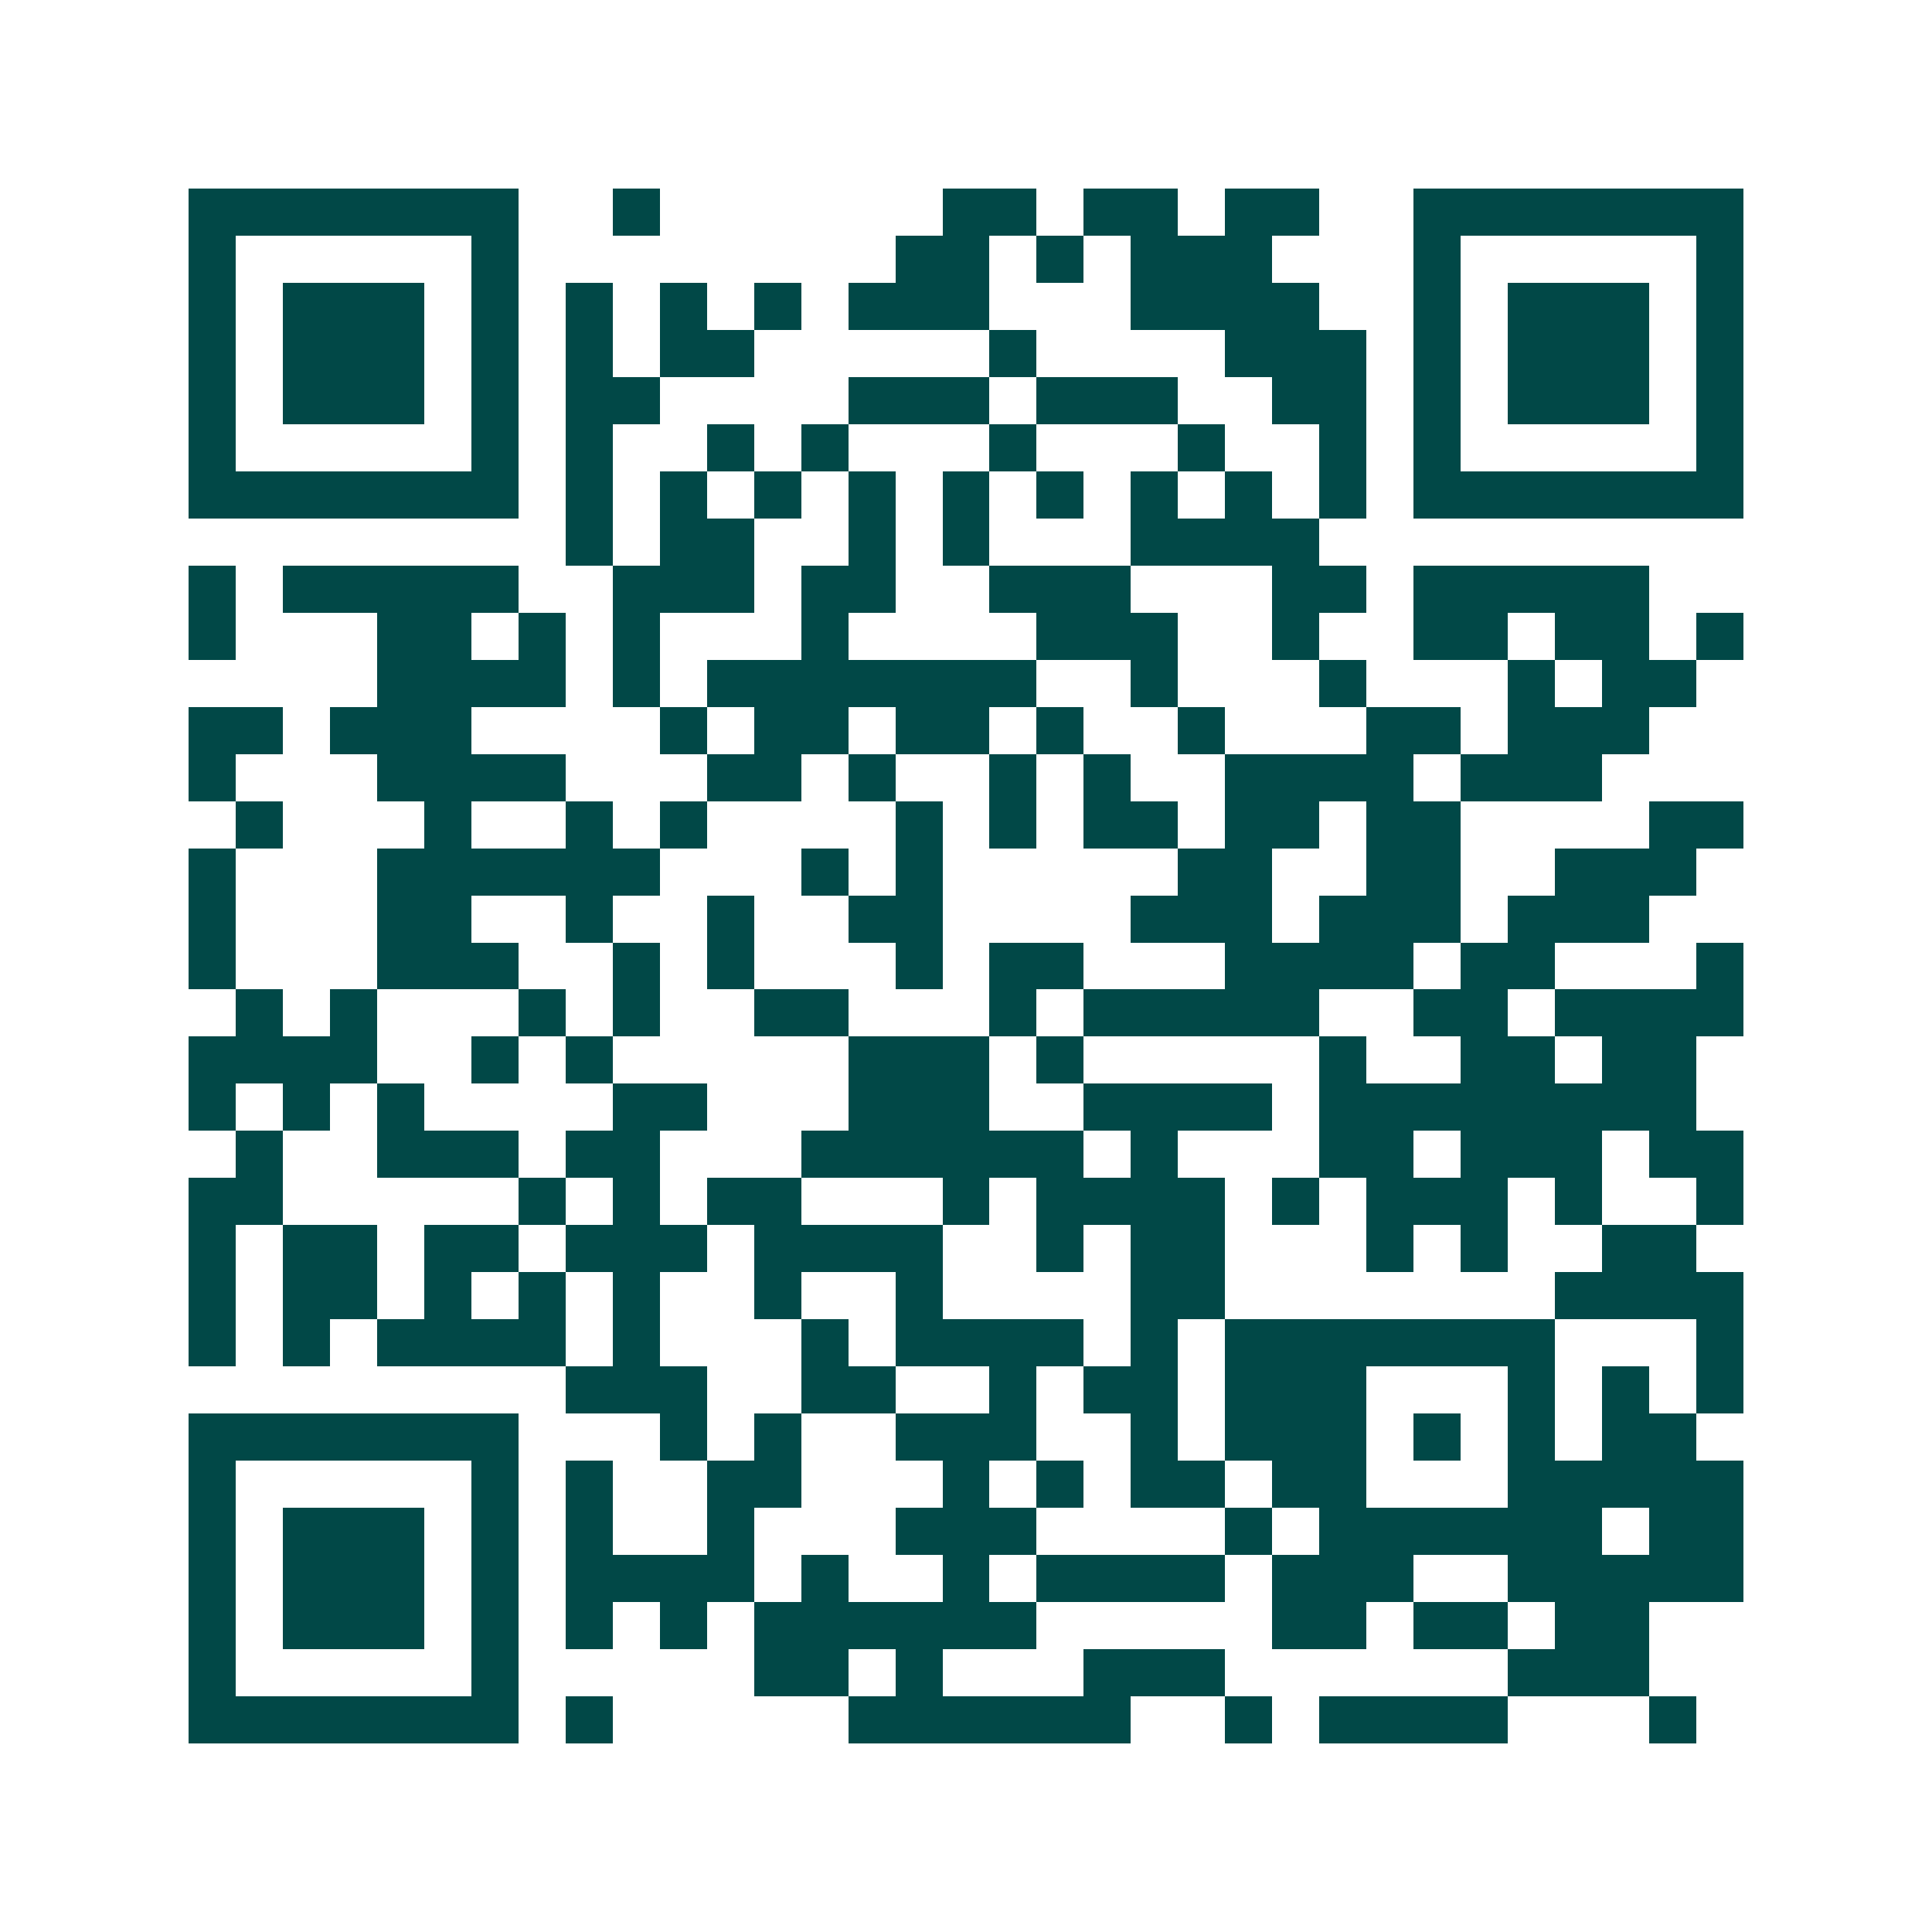 <svg xmlns="http://www.w3.org/2000/svg" width="200" height="200" viewBox="0 0 41 41" shape-rendering="crispEdges"><path fill="#ffffff" d="M0 0h41v41H0z"/><path stroke="#014847" d="M4 4.5h7m2 0h1m6 0h2m1 0h2m1 0h2m2 0h7M4 5.5h1m5 0h1m8 0h2m1 0h1m1 0h3m3 0h1m5 0h1M4 6.5h1m1 0h3m1 0h1m1 0h1m1 0h1m1 0h1m1 0h3m3 0h4m2 0h1m1 0h3m1 0h1M4 7.5h1m1 0h3m1 0h1m1 0h1m1 0h2m5 0h1m4 0h3m1 0h1m1 0h3m1 0h1M4 8.5h1m1 0h3m1 0h1m1 0h2m4 0h3m1 0h3m2 0h2m1 0h1m1 0h3m1 0h1M4 9.5h1m5 0h1m1 0h1m2 0h1m1 0h1m3 0h1m3 0h1m2 0h1m1 0h1m5 0h1M4 10.5h7m1 0h1m1 0h1m1 0h1m1 0h1m1 0h1m1 0h1m1 0h1m1 0h1m1 0h1m1 0h7M12 11.5h1m1 0h2m2 0h1m1 0h1m3 0h4M4 12.5h1m1 0h5m2 0h3m1 0h2m2 0h3m3 0h2m1 0h5M4 13.5h1m3 0h2m1 0h1m1 0h1m3 0h1m4 0h3m2 0h1m2 0h2m1 0h2m1 0h1M8 14.5h4m1 0h1m1 0h7m2 0h1m3 0h1m3 0h1m1 0h2M4 15.5h2m1 0h3m4 0h1m1 0h2m1 0h2m1 0h1m2 0h1m3 0h2m1 0h3M4 16.5h1m3 0h4m3 0h2m1 0h1m2 0h1m1 0h1m2 0h4m1 0h3M5 17.5h1m3 0h1m2 0h1m1 0h1m4 0h1m1 0h1m1 0h2m1 0h2m1 0h2m4 0h2M4 18.5h1m3 0h6m3 0h1m1 0h1m5 0h2m2 0h2m2 0h3M4 19.5h1m3 0h2m2 0h1m2 0h1m2 0h2m4 0h3m1 0h3m1 0h3M4 20.5h1m3 0h3m2 0h1m1 0h1m3 0h1m1 0h2m3 0h4m1 0h2m3 0h1M5 21.5h1m1 0h1m3 0h1m1 0h1m2 0h2m3 0h1m1 0h5m2 0h2m1 0h4M4 22.5h4m2 0h1m1 0h1m5 0h3m1 0h1m5 0h1m2 0h2m1 0h2M4 23.5h1m1 0h1m1 0h1m4 0h2m3 0h3m2 0h4m1 0h8M5 24.5h1m2 0h3m1 0h2m3 0h6m1 0h1m3 0h2m1 0h3m1 0h2M4 25.5h2m5 0h1m1 0h1m1 0h2m3 0h1m1 0h4m1 0h1m1 0h3m1 0h1m2 0h1M4 26.5h1m1 0h2m1 0h2m1 0h3m1 0h4m2 0h1m1 0h2m3 0h1m1 0h1m2 0h2M4 27.5h1m1 0h2m1 0h1m1 0h1m1 0h1m2 0h1m2 0h1m4 0h2m7 0h4M4 28.5h1m1 0h1m1 0h4m1 0h1m3 0h1m1 0h4m1 0h1m1 0h7m3 0h1M12 29.5h3m2 0h2m2 0h1m1 0h2m1 0h3m3 0h1m1 0h1m1 0h1M4 30.5h7m3 0h1m1 0h1m2 0h3m2 0h1m1 0h3m1 0h1m1 0h1m1 0h2M4 31.5h1m5 0h1m1 0h1m2 0h2m3 0h1m1 0h1m1 0h2m1 0h2m3 0h5M4 32.5h1m1 0h3m1 0h1m1 0h1m2 0h1m3 0h3m4 0h1m1 0h6m1 0h2M4 33.5h1m1 0h3m1 0h1m1 0h4m1 0h1m2 0h1m1 0h4m1 0h3m2 0h5M4 34.5h1m1 0h3m1 0h1m1 0h1m1 0h1m1 0h6m5 0h2m1 0h2m1 0h2M4 35.5h1m5 0h1m5 0h2m1 0h1m3 0h3m6 0h3M4 36.5h7m1 0h1m5 0h6m2 0h1m1 0h4m3 0h1"/></svg>
